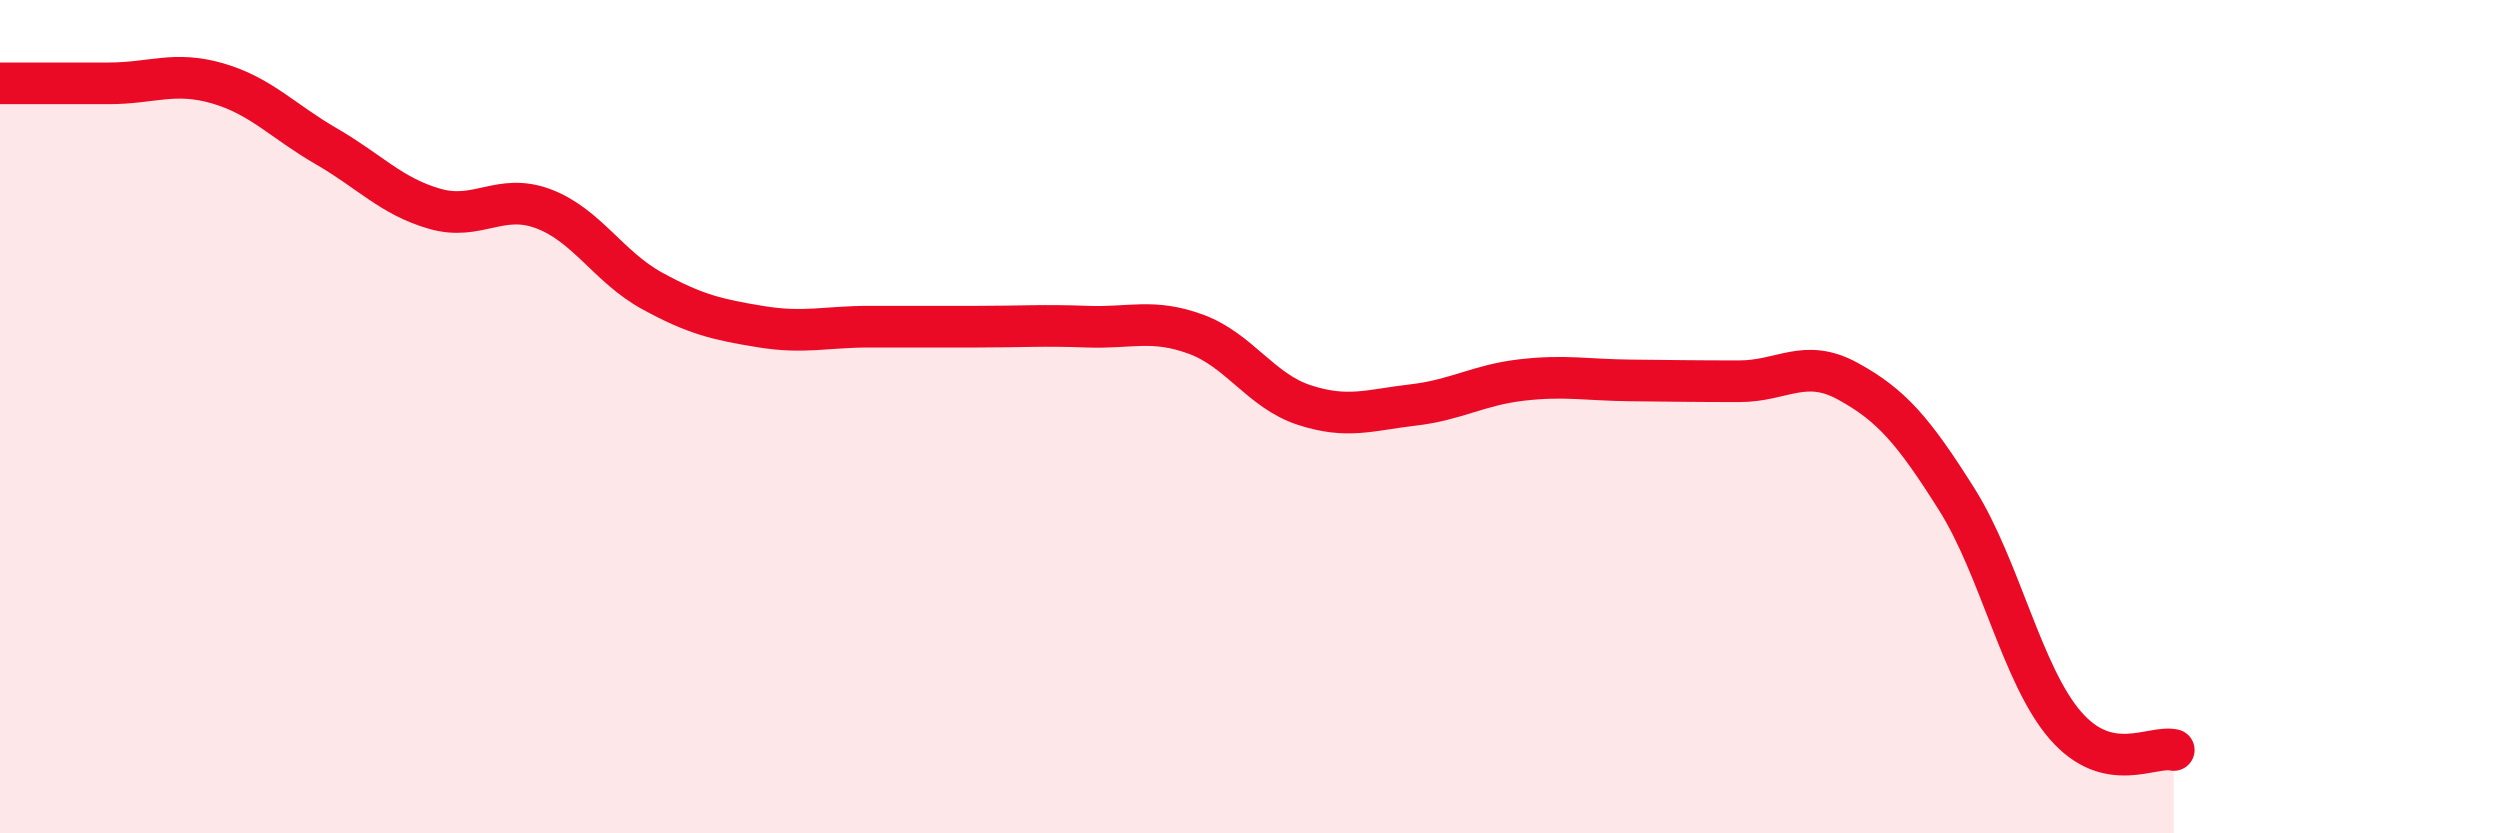 
    <svg width="60" height="20" viewBox="0 0 60 20" xmlns="http://www.w3.org/2000/svg">
      <path
        d="M 0,2 C 0.52,2 1.57,2 2.61,2 C 3.65,2 4.18,1.7 5.22,2 C 6.26,2.3 6.79,2.91 7.83,3.51 C 8.87,4.11 9.39,4.71 10.43,5.01 C 11.47,5.31 12,4.62 13.04,5.01 C 14.08,5.4 14.61,6.41 15.65,6.98 C 16.69,7.55 17.22,7.67 18.26,7.84 C 19.3,8.01 19.83,7.84 20.87,7.84 C 21.91,7.84 22.44,7.84 23.48,7.84 C 24.52,7.84 25.05,7.8 26.09,7.84 C 27.13,7.88 27.66,7.64 28.7,8.02 C 29.74,8.4 30.26,9.38 31.3,9.72 C 32.34,10.06 32.87,9.84 33.91,9.72 C 34.95,9.6 35.48,9.24 36.52,9.12 C 37.56,9 38.09,9.12 39.13,9.13 C 40.17,9.14 40.7,9.15 41.74,9.15 C 42.78,9.15 43.31,8.58 44.35,9.15 C 45.39,9.72 45.92,10.33 46.96,11.98 C 48,13.63 48.53,16.21 49.57,17.41 C 50.61,18.61 51.65,17.88 52.17,18L52.17 20L0 20Z"
        fill="#EB0A25"
        opacity="0.1"
        stroke-linecap="round"
        stroke-linejoin="round"
      />
      <path
        d="M 0,2 C 0.52,2 1.57,2 2.61,2 C 3.65,2 4.18,1.7 5.22,2 C 6.26,2.3 6.79,2.91 7.83,3.51 C 8.87,4.11 9.39,4.71 10.43,5.01 C 11.47,5.31 12,4.62 13.04,5.01 C 14.08,5.4 14.61,6.41 15.65,6.98 C 16.69,7.55 17.22,7.67 18.26,7.84 C 19.3,8.01 19.83,7.84 20.87,7.84 C 21.91,7.84 22.44,7.84 23.48,7.84 C 24.52,7.84 25.05,7.8 26.09,7.84 C 27.13,7.88 27.66,7.64 28.7,8.02 C 29.74,8.4 30.26,9.38 31.3,9.72 C 32.34,10.06 32.87,9.84 33.91,9.72 C 34.95,9.6 35.48,9.24 36.52,9.12 C 37.56,9 38.09,9.12 39.13,9.13 C 40.17,9.14 40.7,9.15 41.74,9.15 C 42.78,9.15 43.31,8.58 44.35,9.15 C 45.39,9.72 45.92,10.33 46.96,11.98 C 48,13.63 48.53,16.21 49.57,17.41 C 50.61,18.61 51.65,17.88 52.17,18"
        stroke="#EB0A25"
        stroke-width="1"
        fill="none"
        stroke-linecap="round"
        stroke-linejoin="round"
      />
    </svg>
  